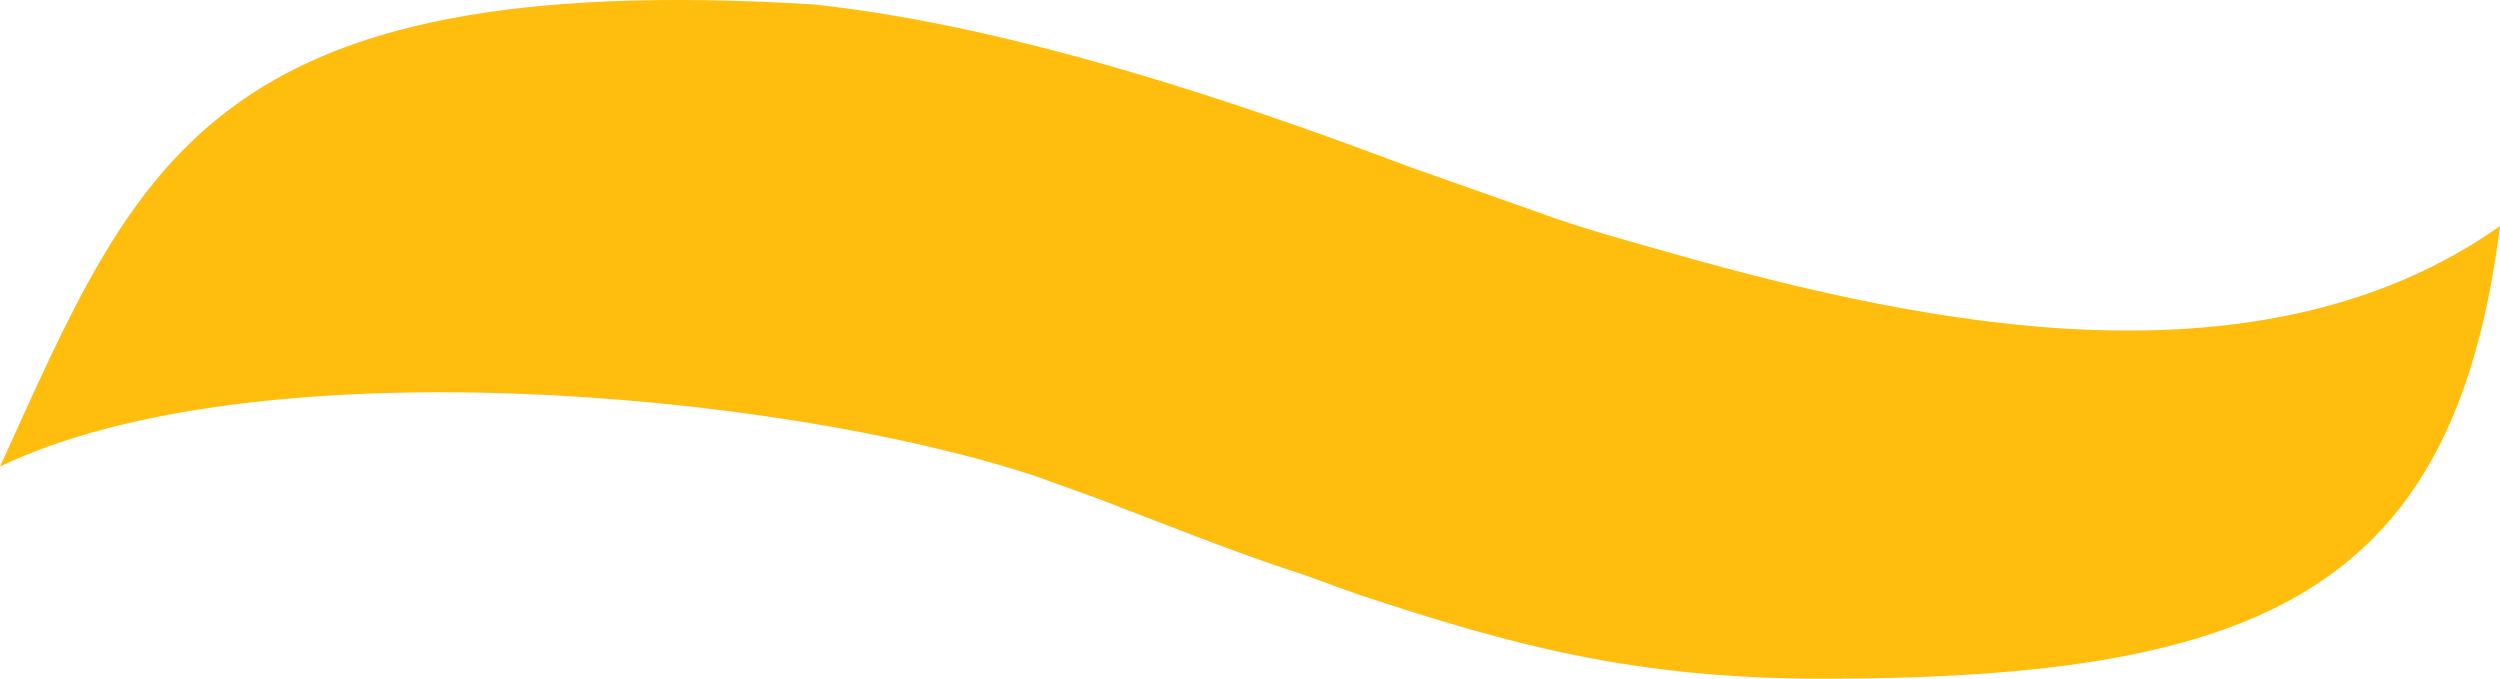 <?xml version="1.0" encoding="UTF-8"?> <!-- Creator: CorelDRAW --> <svg xmlns="http://www.w3.org/2000/svg" xmlns:xlink="http://www.w3.org/1999/xlink" xmlns:xodm="http://www.corel.com/coreldraw/odm/2003" xml:space="preserve" width="332.128mm" height="90.165mm" style="shape-rendering:geometricPrecision; text-rendering:geometricPrecision; image-rendering:optimizeQuality; fill-rule:evenodd; clip-rule:evenodd" viewBox="0 0 33850.18 9189.59"> <defs> <style type="text/css"> <![CDATA[ .fil0 {fill:#FFBD0E} ]]> </style> </defs> <g id="Layer_x0020_1">  <path class="fil0" d="M22664.61 3436.82c-627.64,-177.88 -1246.5,-343.84 -1840.88,-563.25l-1763.47 -622.73c-2368.48,-896.46 -5398.05,-1908.14 -8051.41,-2191.95 -8231.4,-495.35 -9146.22,2181.08 -11008.85,6257.67 3422.05,-1642.08 10482.52,-1033.86 14020.01,130.05l891.31 321.98c697.19,269.28 1908.8,747.48 2585.46,962.02 308.49,97.81 582.73,214.97 895.51,318.75 2069.16,686.57 3736.39,1140.22 6284.74,1140.22 6021.22,0 8555.86,-1235.66 9173.14,-6129.16 -3214.59,2268.53 -7718.69,1358.87 -11185.57,376.39z"></path> </g> </svg> 
